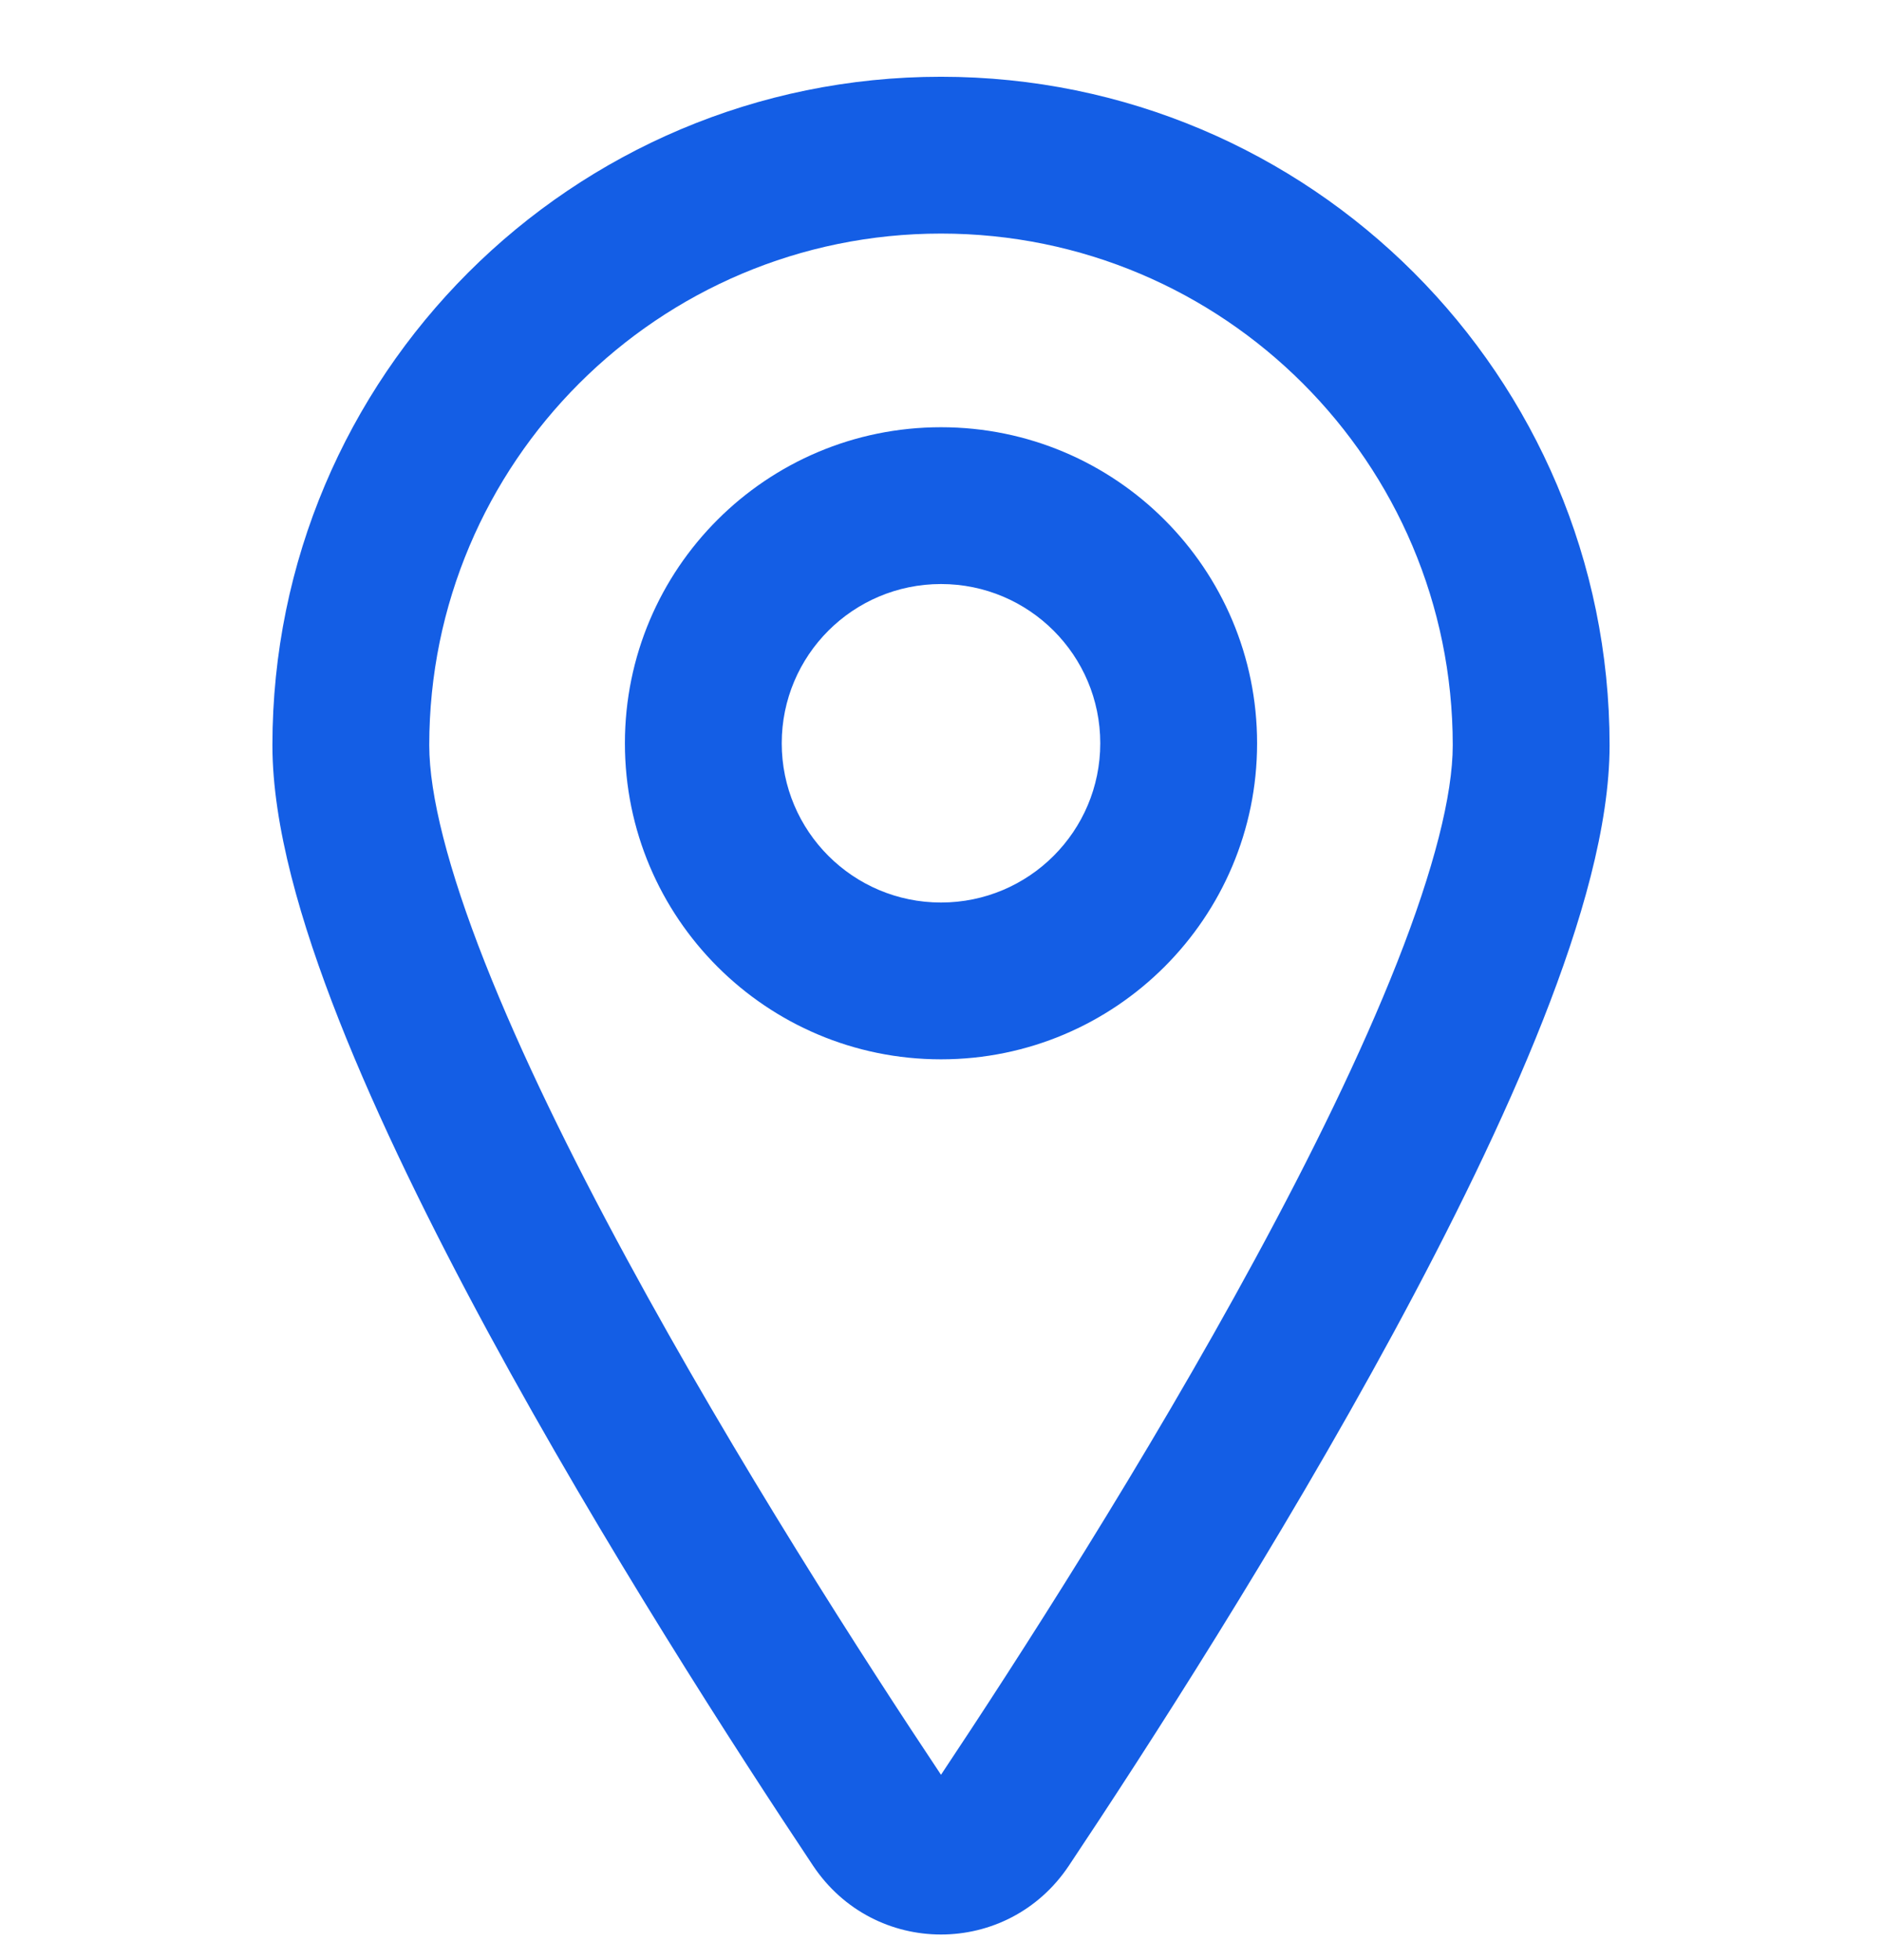 <svg width="24" height="25" viewBox="0 0 24 25" fill="none" xmlns="http://www.w3.org/2000/svg">
<g clip-path="url(#clip0_24350_9257)">
<path fill-rule="evenodd" clip-rule="evenodd" d="M12 2.979C8.396 2.979 5.474 5.901 5.474 9.505C5.474 10.138 5.714 11.085 6.183 12.275C6.642 13.439 7.28 14.741 7.99 16.05C9.392 18.638 11.033 21.185 12 22.636C12.966 21.185 14.608 18.638 16.01 16.05C16.72 14.741 17.358 13.439 17.817 12.275C18.286 11.085 18.526 10.138 18.526 9.505C18.526 5.901 15.604 2.979 12 2.979ZM3.474 9.505C3.474 4.796 7.291 0.979 12 0.979C16.709 0.979 20.526 4.796 20.526 9.505C20.526 10.53 20.167 11.766 19.678 13.008C19.178 14.276 18.498 15.656 17.768 17.003C16.308 19.698 14.607 22.332 13.631 23.795C12.85 24.966 11.15 24.966 10.368 23.795C9.393 22.332 7.692 19.698 6.231 17.003C5.502 15.656 4.822 14.276 4.322 13.008C3.833 11.766 3.474 10.53 3.474 9.505ZM12 7.449C10.878 7.449 9.969 8.358 9.969 9.48C9.969 10.601 10.878 11.511 12 11.511C13.122 11.511 14.031 10.601 14.031 9.48C14.031 8.358 13.122 7.449 12 7.449ZM7.969 9.48C7.969 7.253 9.774 5.449 12 5.449C14.226 5.449 16.031 7.253 16.031 9.48C16.031 11.706 14.226 13.511 12 13.511C9.774 13.511 7.969 11.706 7.969 9.48Z" fill="#145EE5"/>
</g>
<defs>
<clipPath id="clip0_24350_9257">
<rect width="24" height="24" fill="white" transform="translate(0 0.8)"/>
</clipPath>
</defs>
</svg>
